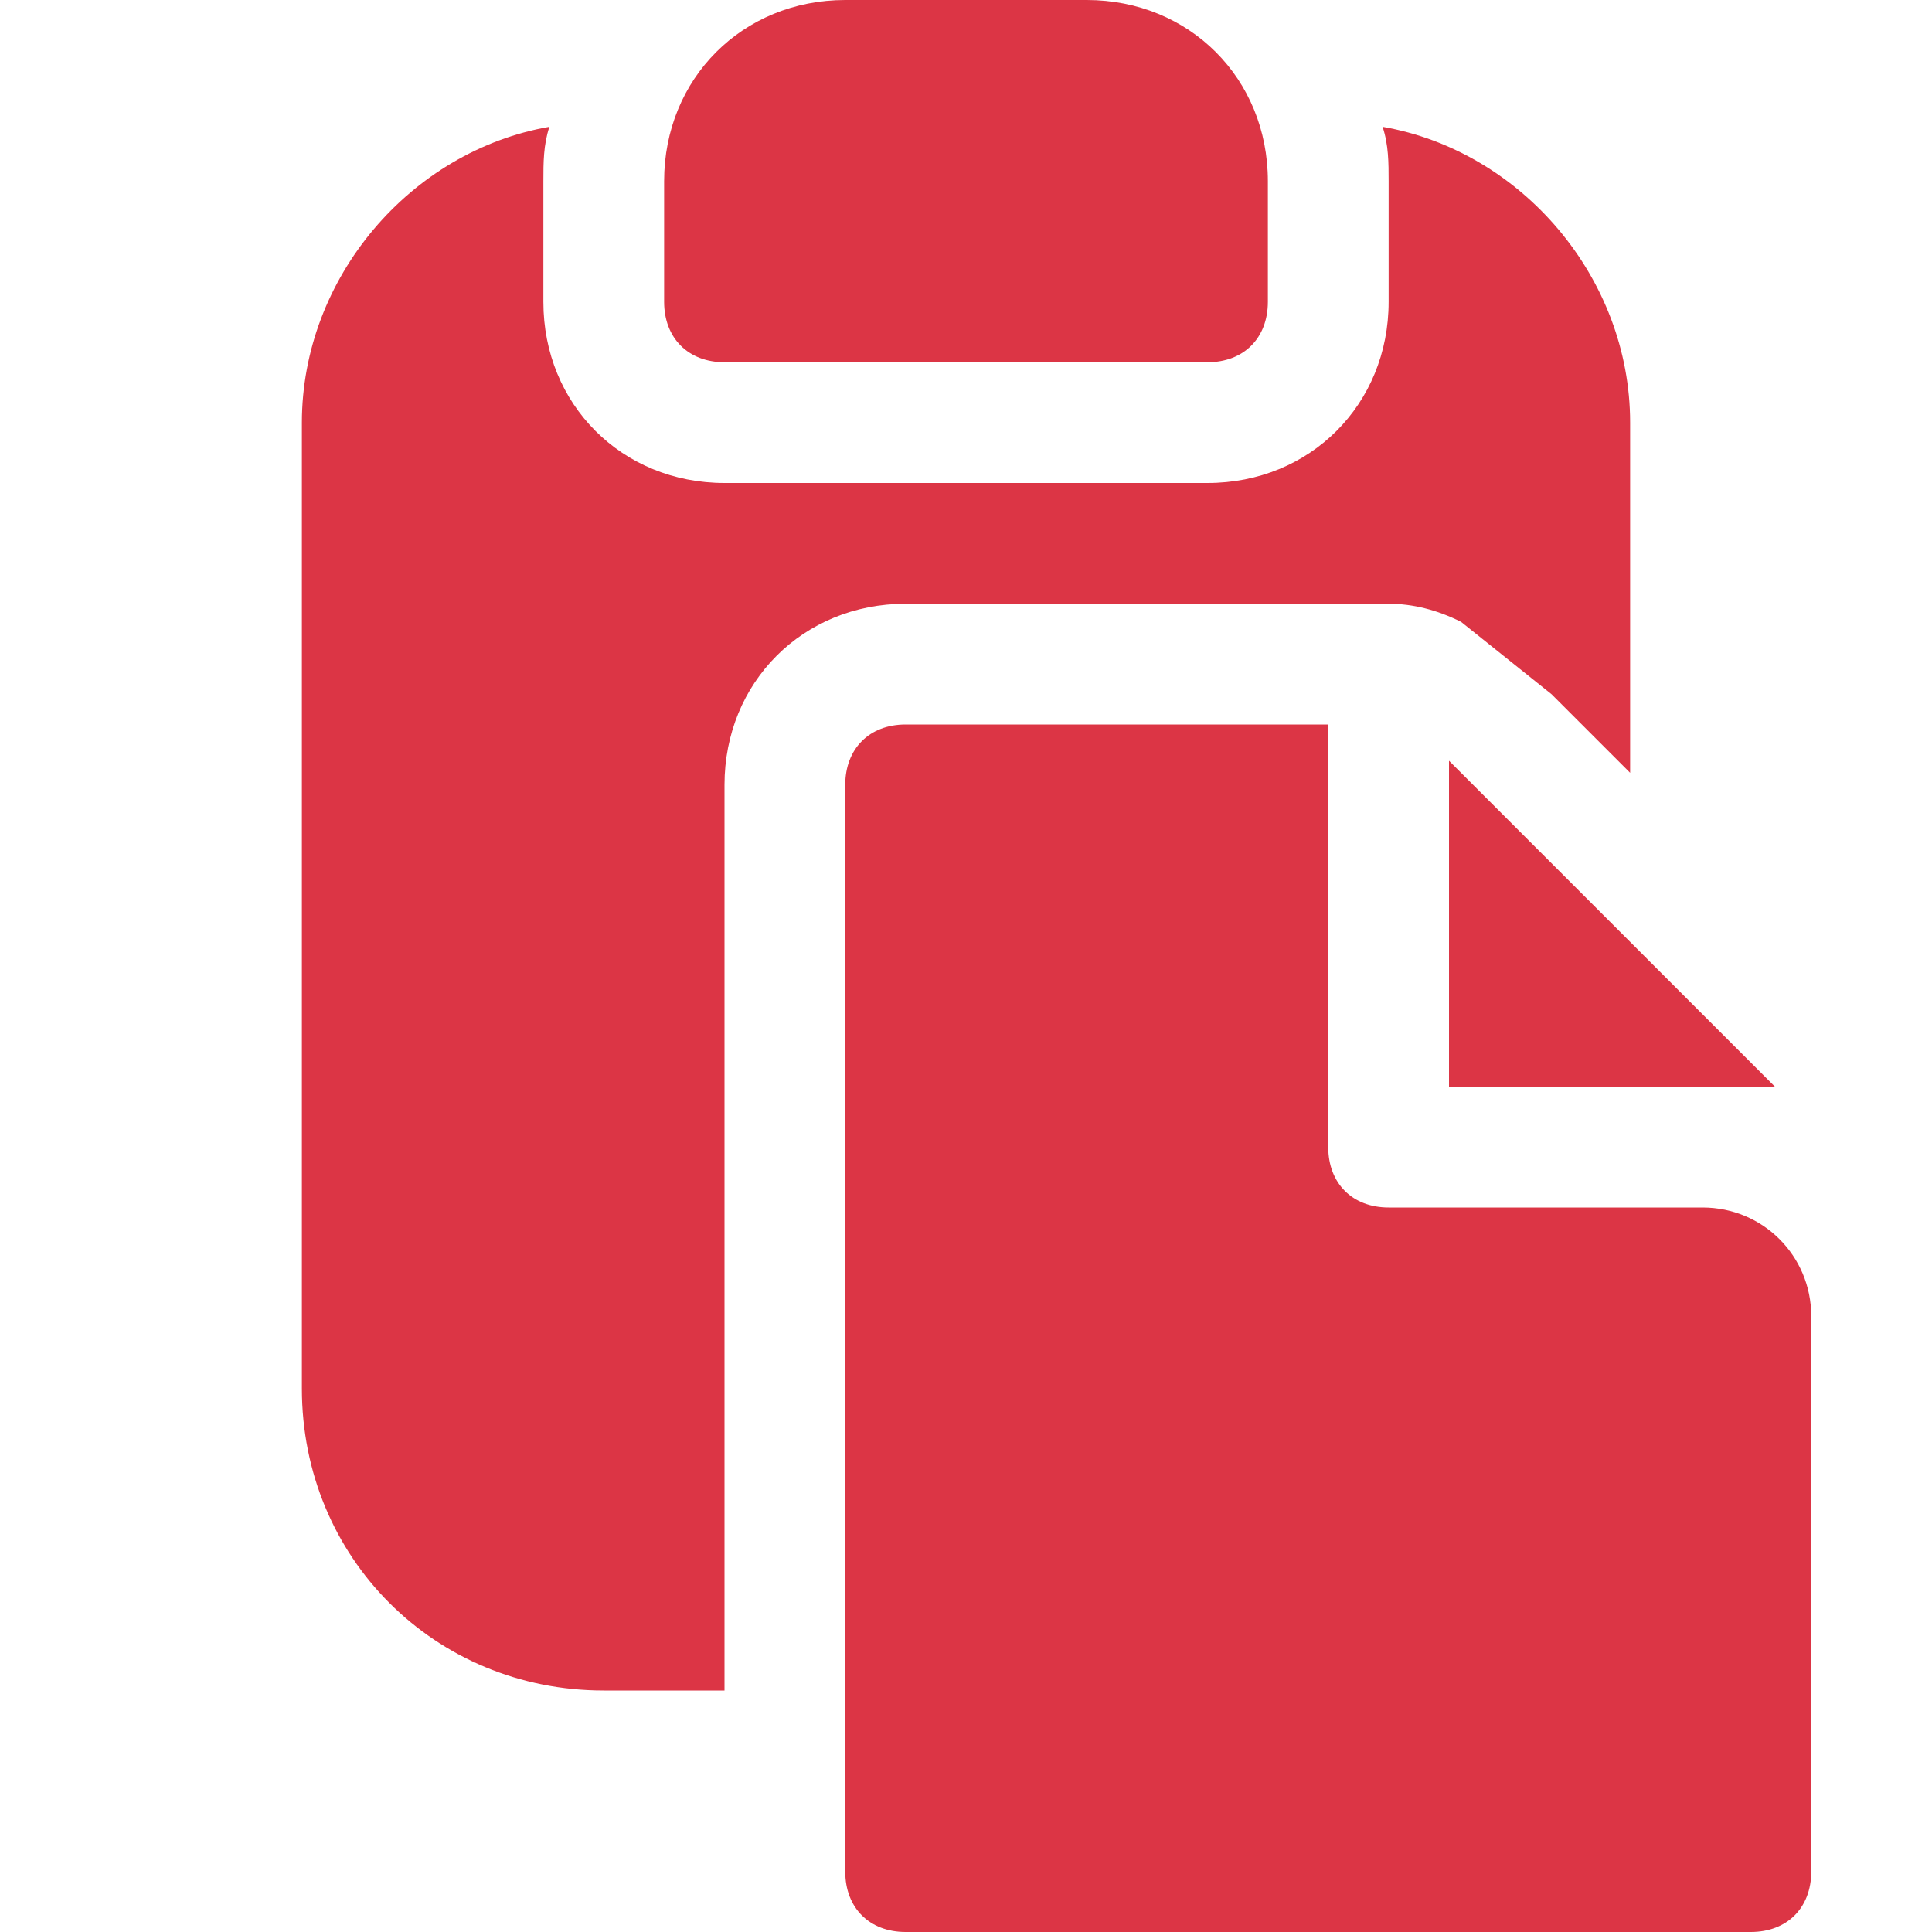 <svg fill="#dc3545" height="256px" width="256px" version="1.1" id="Icons" xmlns="http://www.w3.org/2000/svg" xmlns:xlink="http://www.w3.org/1999/xlink" viewBox="0 0 32.00 32.00" xml:space="preserve" stroke="#dc3545" stroke-width="0"><g id="SVGRepo_bgCarrier" stroke-width="0"></g><g id="SVGRepo_tracerCarrier" stroke-linecap="round" stroke-linejoin="round"></g><g id="SVGRepo_iconCarrier"> <g> <path d="M12,6h8c0.6,0,1-0.4,1-1V3c0-1.7-1.3-3-3-3h-4c-1.7,0-3,1.3-3,3v2C11,5.6,11.4,6,12,6z"></path> <path d="M23,10c0.4,0,0.8,0.1,1.2,0.3l1.5,1.2l1.3,1.3V7c0-2.4-1.8-4.5-4.1-4.9C23,2.4,23,2.7,23,3v2c0,1.7-1.3,3-3,3h-8 c-1.7,0-3-1.3-3-3V3c0-0.3,0-0.6,0.1-0.9C6.8,2.5,5,4.6,5,7v16c0,2.8,2.2,5,5,5h2V13c0-1.7,1.3-3,3-3H23z"></path> <path d="M28.2,20H23c-0.6,0-1-0.4-1-1v-7h-7c-0.6,0-1,0.4-1,1v18c0,0.6,0.4,1,1,1h14c0.6,0,1-0.4,1-1v-9.2C30,20.8,29.2,20,28.2,20 z"></path> <polygon points="24,18 29.4,18 24,12.6 "></polygon> </g> </g></svg>